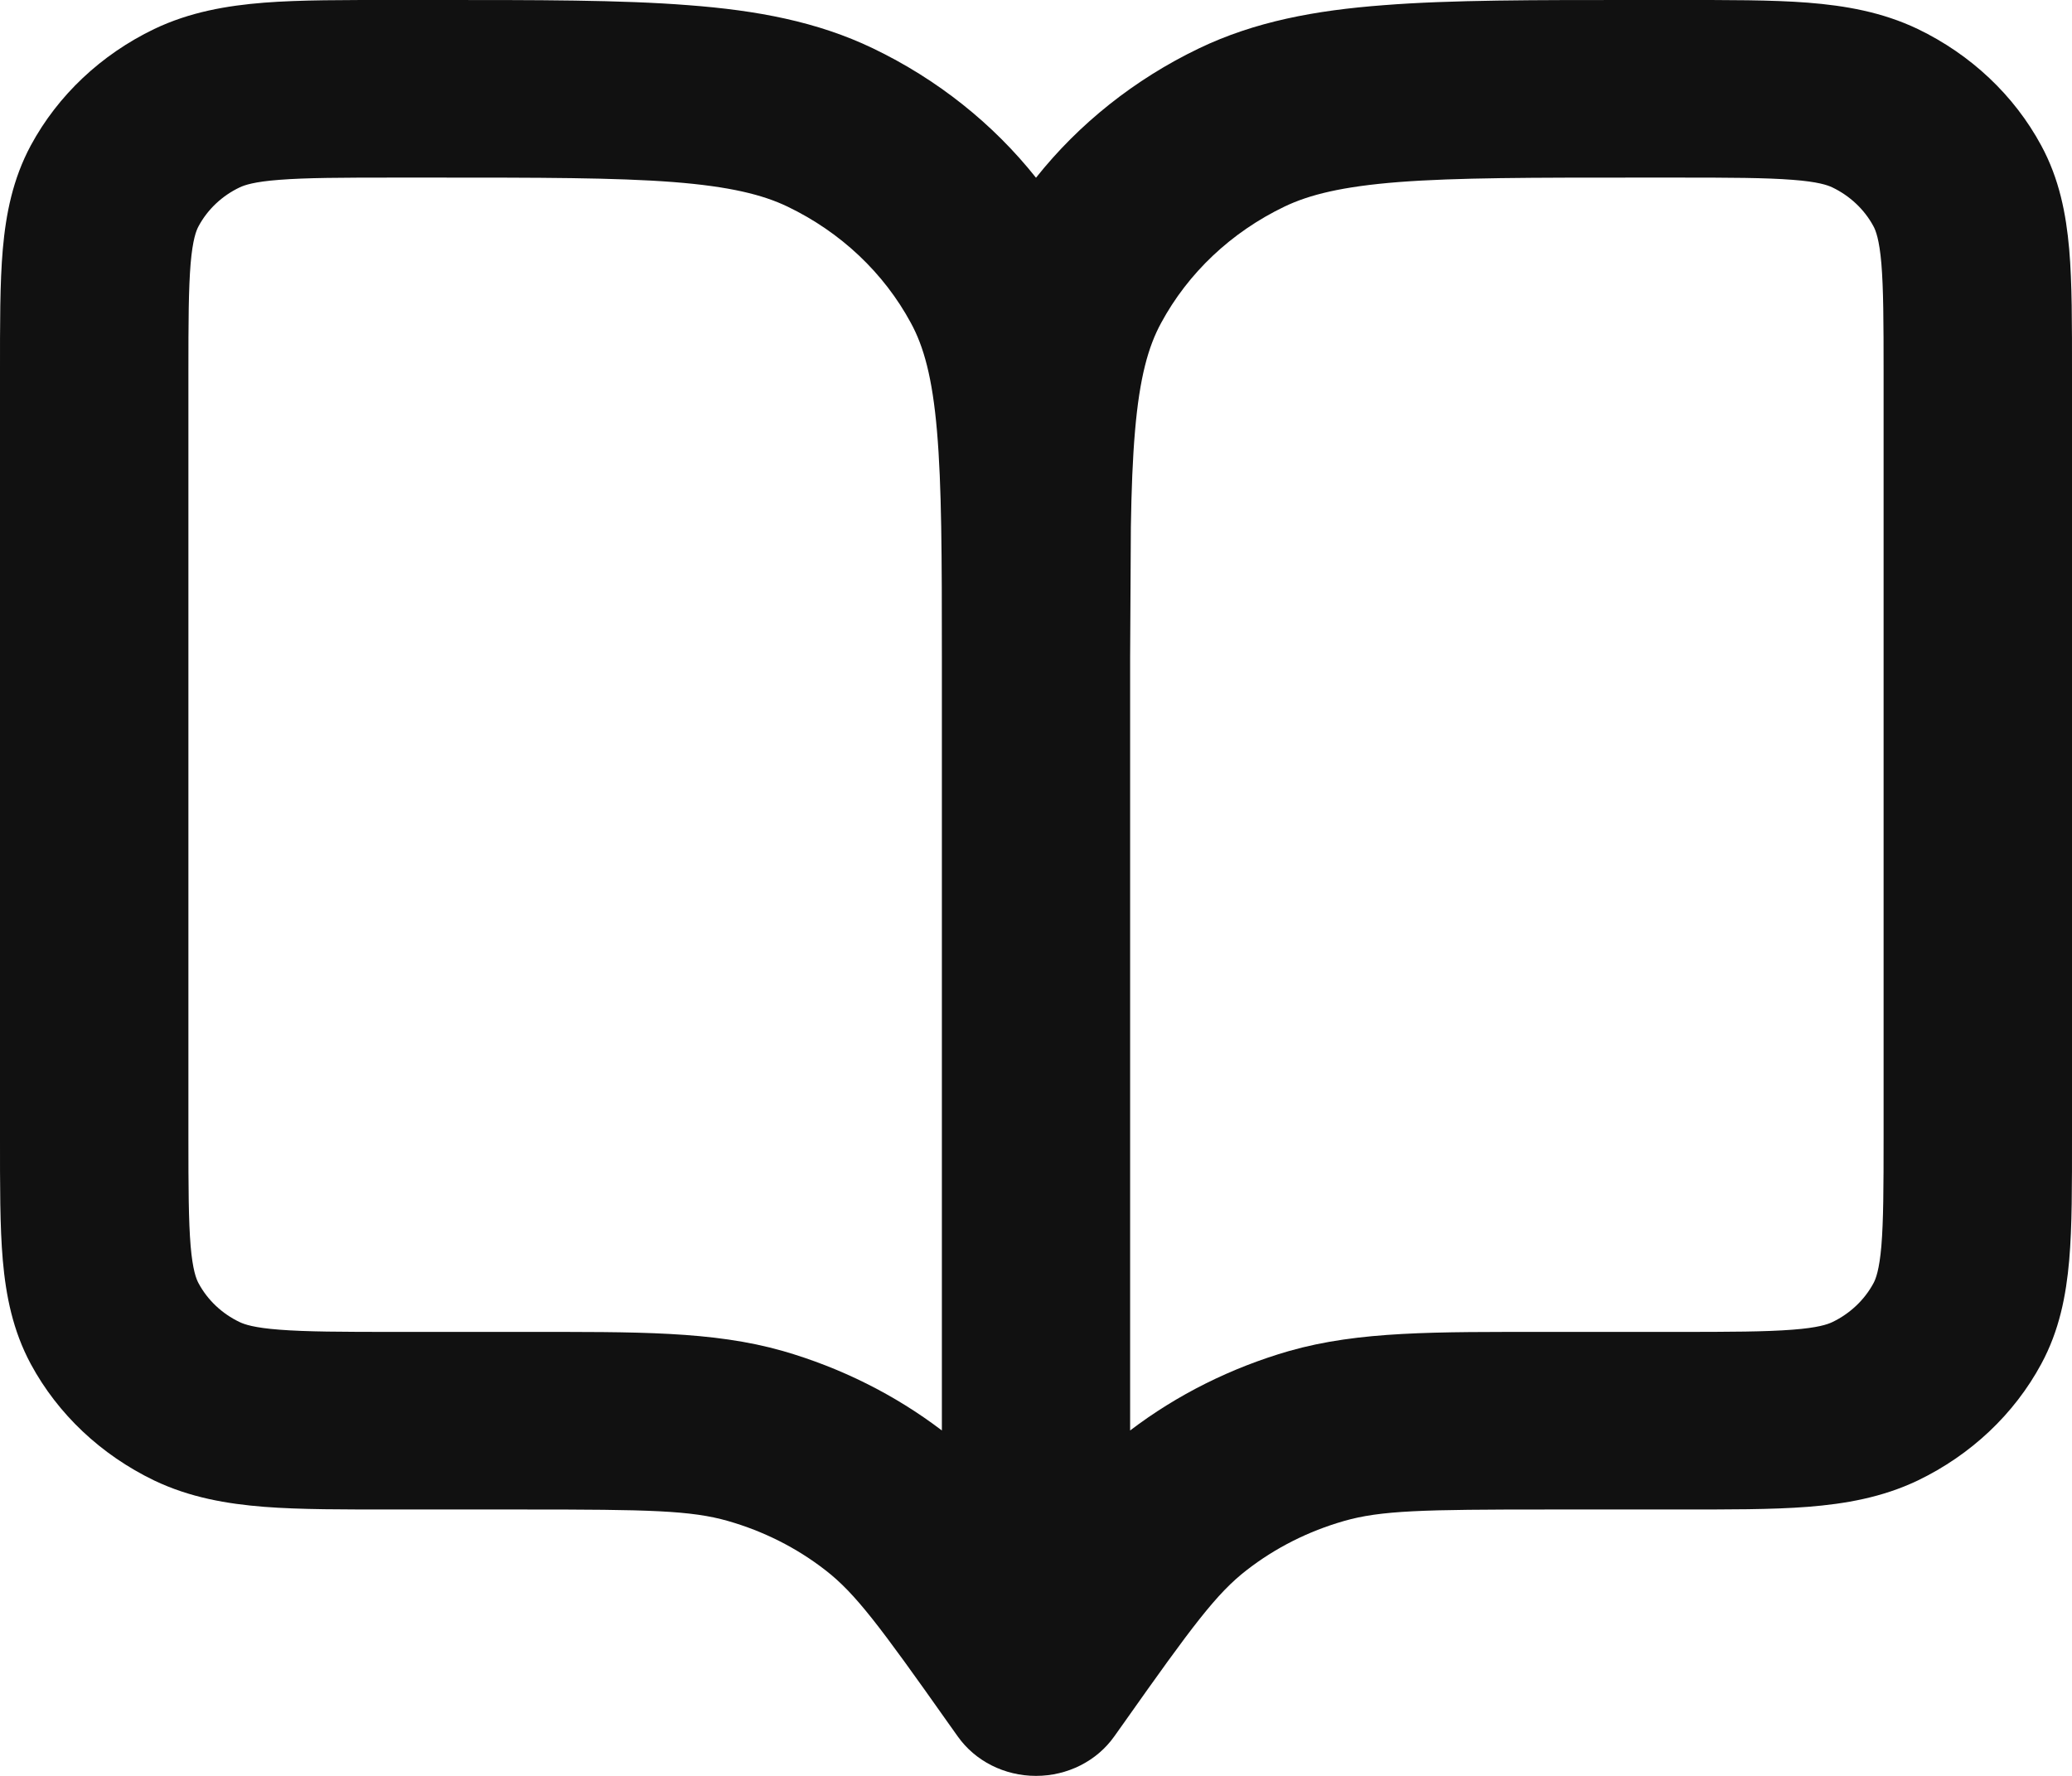 <svg width="14" height="12" viewBox="0 0 14 12" fill="none" xmlns="http://www.w3.org/2000/svg">
<path fill-rule="evenodd" clip-rule="evenodd" d="M2.927 2.64818e-06C3.629 2.64818e-06 4.195 -0.001 4.651 0.035C5.115 0.07 5.522 0.146 5.899 0.327C6.334 0.536 6.71 0.836 7 1.201C7.29 0.836 7.666 0.536 8.101 0.327C8.478 0.146 8.885 0.07 9.349 0.035C9.805 -0.001 10.371 2.64663e-06 11.073 2.64818e-06H11.327C11.673 2.64818e-06 11.971 -0.001 12.215 0.018C12.467 0.038 12.717 0.081 12.958 0.196C13.317 0.369 13.609 0.644 13.792 0.983C13.915 1.21 13.96 1.446 13.981 1.683C14.001 1.913 14 2.194 14 2.52V7.68C14 8.006 14.001 8.287 13.981 8.517C13.96 8.754 13.915 8.99 13.792 9.217C13.609 9.556 13.317 9.831 12.958 10.004C12.717 10.119 12.467 10.162 12.215 10.182C11.971 10.201 11.673 10.2 11.327 10.2H10.452C9.616 10.2 9.33 10.206 9.08 10.278C8.84 10.347 8.617 10.459 8.423 10.61C8.221 10.766 8.057 10.986 7.593 11.643L7.529 11.733C7.411 11.9 7.213 12 7 12C6.787 12 6.589 11.9 6.471 11.733L6.407 11.643C5.943 10.986 5.779 10.766 5.577 10.61C5.383 10.459 5.16 10.347 4.92 10.278C4.67 10.206 4.384 10.2 3.548 10.2H2.673C2.327 10.2 2.029 10.201 1.785 10.182C1.533 10.162 1.283 10.119 1.042 10.004C0.683 9.831 0.391 9.556 0.208 9.217C0.086 8.99 0.04 8.754 0.019 8.517C-0.001 8.287 2.80869e-06 8.006 2.80869e-06 7.68V2.52C2.80499e-06 2.194 -0.001 1.913 0.019 1.683C0.04 1.446 0.086 1.21 0.208 0.983C0.391 0.644 0.683 0.369 1.042 0.196C1.283 0.081 1.533 0.038 1.785 0.018C2.029 -0.001 2.327 2.6447e-06 2.673 2.64818e-06H2.927ZM2.673 1.2C2.306 1.2 2.069 1.201 1.889 1.215C1.716 1.228 1.652 1.251 1.62 1.266C1.5 1.323 1.403 1.415 1.342 1.528C1.326 1.557 1.302 1.618 1.288 1.781C1.274 1.951 1.273 2.174 1.273 2.52V7.68C1.273 8.026 1.274 8.249 1.288 8.419C1.302 8.582 1.326 8.643 1.342 8.672C1.403 8.785 1.5 8.877 1.62 8.934C1.652 8.949 1.716 8.972 1.889 8.985C2.069 8.999 2.306 9 2.673 9H3.548C4.305 9 4.816 8.994 5.29 9.129C5.681 9.242 6.046 9.424 6.364 9.666V4.44C6.364 3.758 6.363 3.283 6.331 2.913C6.3 2.55 6.241 2.341 6.155 2.183C5.972 1.844 5.681 1.569 5.321 1.396C5.154 1.316 4.932 1.26 4.547 1.23C4.155 1.2 3.65 1.2 2.927 1.2H2.673ZM11.073 1.2C10.35 1.2 9.845 1.2 9.453 1.23C9.068 1.26 8.846 1.316 8.679 1.396C8.319 1.569 8.028 1.844 7.845 2.183C7.759 2.341 7.7 2.55 7.669 2.913C7.653 3.098 7.645 3.309 7.641 3.56L7.636 4.44V9.666C7.954 9.424 8.319 9.242 8.71 9.129C9.184 8.994 9.695 9 10.452 9H11.327C11.694 9 11.931 8.999 12.111 8.985C12.284 8.972 12.348 8.949 12.38 8.934C12.499 8.877 12.597 8.785 12.658 8.672C12.674 8.643 12.698 8.582 12.712 8.419C12.726 8.249 12.727 8.026 12.727 7.68V2.52C12.727 2.174 12.726 1.951 12.712 1.781C12.698 1.618 12.674 1.557 12.658 1.528C12.597 1.415 12.499 1.323 12.38 1.266C12.348 1.251 12.284 1.228 12.111 1.215C11.931 1.201 11.694 1.2 11.327 1.2H11.073Z" fill="#111111"/>
</svg>
